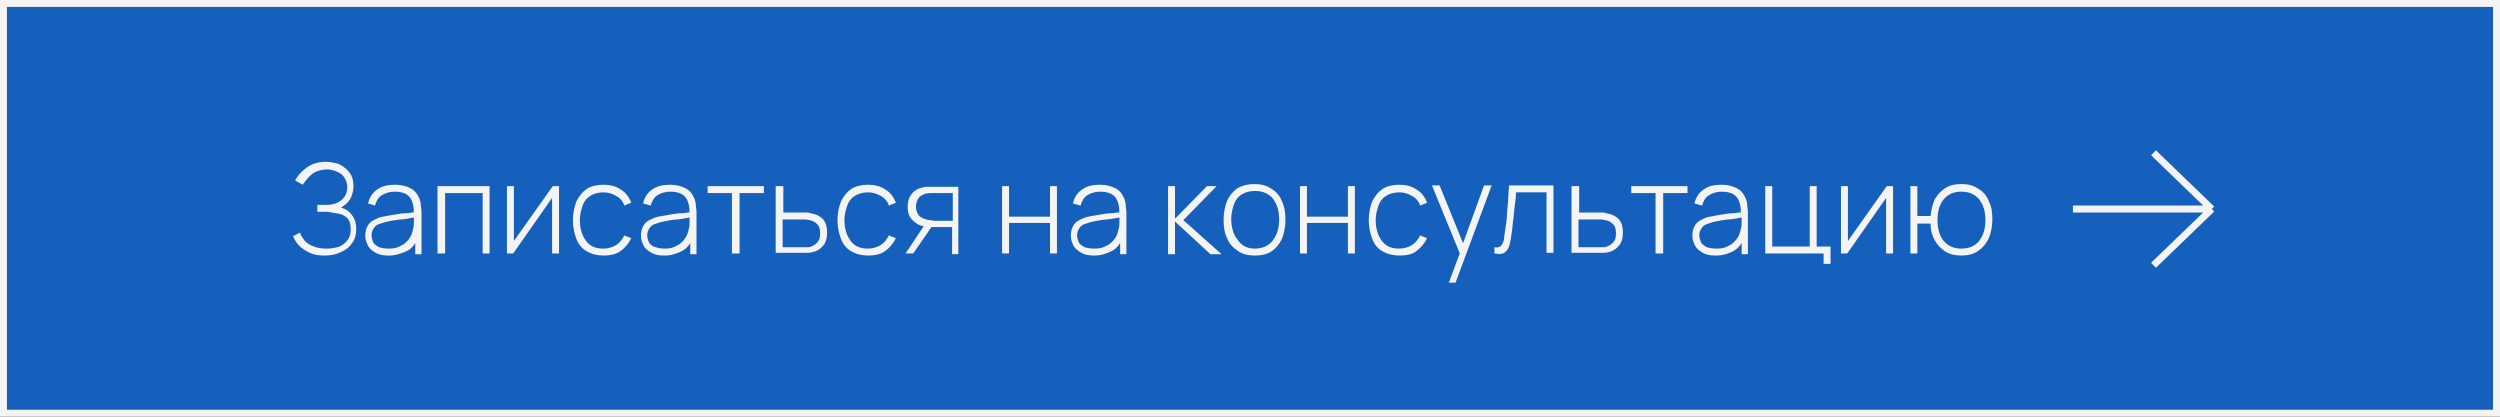 <?xml version="1.0" encoding="UTF-8"?> <!-- Generator: Adobe Illustrator 26.5.0, SVG Export Plug-In . SVG Version: 6.00 Build 0) --> <svg xmlns="http://www.w3.org/2000/svg" xmlns:xlink="http://www.w3.org/1999/xlink" id="Слой_1" x="0px" y="0px" viewBox="0 0 360 60" style="enable-background:new 0 0 360 60;" xml:space="preserve"><rect x="0" y="0" width="360" height="60" fill="#333333" stroke="none"/> <style type="text/css"> .st0{fill:#1560BD;} .st1{fill:#F4F4F4;} .st2{fill:none;stroke:#F4F4F4;stroke-linejoin:bevel;} .st3{fill:none;stroke:#F4F4F4;} </style> <rect x="0.5" y="0.5" class="st0" width="359" height="59"></rect> <path class="st1" d="M46.8,36.8c-0.9,0-1.6-0.1-2.2-0.4c-0.6-0.3-1.1-0.6-1.5-1c-0.4-0.4-0.7-0.9-0.9-1.4l1-0.5 c0.1,0.4,0.4,0.8,0.7,1.2c0.3,0.3,0.7,0.6,1.3,0.8c0.5,0.2,1.1,0.3,1.8,0.3c0.7,0,1.3-0.1,1.9-0.3c0.5-0.2,0.9-0.6,1.2-1 c0.3-0.4,0.4-0.9,0.4-1.5c0-0.6-0.1-1.1-0.4-1.5c-0.3-0.3-0.7-0.6-1.2-0.7c-0.5-0.1-1.1-0.2-1.7-0.3c-0.4,0-0.8,0-0.9,0 c-0.2,0-0.3,0-0.4,0c-0.1,0-0.1,0-0.2,0v-1c0,0,0.2,0,0.3,0s0.4,0,0.6,0c0.2,0,0.4,0,0.5,0c0.9,0,1.6-0.3,2.1-0.7 c0.5-0.5,0.8-1,0.8-1.8c0-0.8-0.3-1.4-0.8-1.9c-0.6-0.4-1.3-0.7-2.1-0.7c-0.8,0-1.5,0.2-2.1,0.6c-0.5,0.4-1,1-1.4,1.6L42.5,26 c0.4-0.8,1-1.4,1.7-1.9c0.7-0.5,1.6-0.8,2.7-0.8c0.5,0,1.1,0.1,1.5,0.2c0.5,0.1,0.9,0.4,1.3,0.7c0.4,0.3,0.7,0.7,0.9,1.1 c0.2,0.4,0.3,0.9,0.3,1.5c0,0.7-0.2,1.4-0.5,1.9c-0.3,0.5-0.8,0.9-1.3,1.2c0.7,0.2,1.2,0.5,1.6,1.1c0.4,0.5,0.6,1.2,0.6,2 c0,0.8-0.2,1.5-0.6,2c-0.4,0.6-0.9,1-1.6,1.3C48.5,36.6,47.7,36.8,46.8,36.8z M56,36.8c-0.8,0-1.4-0.1-1.9-0.4 c-0.5-0.3-0.9-0.6-1.1-1c-0.2-0.4-0.4-0.9-0.4-1.4c0-0.6,0.1-1,0.3-1.4c0.2-0.4,0.5-0.7,0.9-0.9c0.4-0.2,0.8-0.4,1.3-0.5 c0.5-0.1,1.1-0.2,1.7-0.3c0.6-0.1,1.2-0.2,1.8-0.2c0.6-0.1,1-0.1,1.4-0.2l-0.4,0.2c0-1-0.2-1.8-0.6-2.3c-0.4-0.5-1.1-0.8-2.2-0.8 c-0.7,0-1.3,0.2-1.8,0.5c-0.5,0.3-0.8,0.8-1,1.5L53,29.3c0.2-0.9,0.7-1.6,1.3-2c0.7-0.5,1.5-0.7,2.6-0.7c0.9,0,1.6,0.2,2.2,0.5 c0.6,0.3,1,0.8,1.3,1.5c0.1,0.3,0.2,0.6,0.2,0.9c0,0.3,0.1,0.7,0.1,1v6.1h-0.9v-2.6l0.4,0.1c-0.3,0.9-0.8,1.6-1.5,2 C57.8,36.5,57,36.8,56,36.8z M56,35.8c0.7,0,1.2-0.1,1.7-0.4c0.5-0.2,0.9-0.6,1.2-1c0.3-0.4,0.5-0.9,0.6-1.5 c0.1-0.3,0.1-0.7,0.1-1.1s0-0.7,0-0.8l0.4,0.3c-0.4,0-0.9,0.1-1.4,0.2c-0.5,0.1-1.1,0.1-1.7,0.2c-0.6,0.1-1.1,0.2-1.5,0.3 c-0.3,0.1-0.6,0.2-0.9,0.3c-0.3,0.1-0.5,0.3-0.7,0.6c-0.2,0.3-0.3,0.6-0.3,1c0,0.3,0.1,0.6,0.2,0.9c0.1,0.3,0.4,0.5,0.7,0.7 S55.4,35.8,56,35.8z M63,36.5v-9.7h7.5v9.7h-1v-8.7h-5.4v8.7H63z M80.5,26.8v9.7h-1v-8l-5.6,8H73v-9.7h1v7.9l5.6-7.9H80.5z M87,36.8 c-1,0-1.8-0.2-2.5-0.6c-0.7-0.4-1.2-1-1.5-1.8c-0.3-0.8-0.5-1.7-0.5-2.7c0-1,0.2-1.9,0.5-2.7c0.4-0.8,0.9-1.4,1.5-1.8 s1.5-0.6,2.4-0.6c0.9,0,1.8,0.2,2.5,0.7c0.7,0.4,1.2,1.1,1.5,1.9l-1,0.4c-0.2-0.6-0.6-1.1-1.2-1.4c-0.5-0.3-1.1-0.5-1.8-0.5 c-0.8,0-1.4,0.2-1.9,0.5c-0.5,0.3-0.9,0.8-1.1,1.4c-0.2,0.6-0.4,1.3-0.4,2.1c0,1.2,0.3,2.2,0.9,3c0.6,0.8,1.4,1.1,2.5,1.1 c0.7,0,1.3-0.2,1.8-0.5c0.5-0.3,0.9-0.8,1.2-1.4l1,0.4c-0.4,0.8-0.9,1.4-1.6,1.9C88.7,36.6,87.9,36.8,87,36.8z M95.7,36.8 c-0.8,0-1.4-0.1-1.9-0.4c-0.5-0.3-0.9-0.6-1.1-1c-0.2-0.4-0.4-0.9-0.4-1.4c0-0.6,0.1-1,0.3-1.4c0.2-0.4,0.5-0.7,0.9-0.9 c0.4-0.2,0.8-0.4,1.3-0.5c0.5-0.1,1.1-0.2,1.7-0.3c0.6-0.1,1.2-0.2,1.8-0.2c0.6-0.1,1-0.1,1.4-0.2l-0.4,0.2c0-1-0.2-1.8-0.6-2.3 c-0.4-0.5-1.1-0.8-2.2-0.8c-0.7,0-1.3,0.2-1.8,0.5c-0.5,0.3-0.8,0.8-1,1.5l-1.1-0.3c0.2-0.9,0.7-1.6,1.3-2c0.7-0.5,1.5-0.7,2.6-0.7 c0.9,0,1.6,0.2,2.2,0.5c0.6,0.3,1,0.8,1.3,1.5c0.1,0.3,0.2,0.6,0.2,0.9c0,0.3,0.1,0.7,0.1,1v6.1h-0.9v-2.6l0.4,0.1 c-0.3,0.9-0.8,1.6-1.5,2C97.5,36.5,96.7,36.8,95.7,36.8z M95.7,35.8c0.7,0,1.2-0.1,1.7-0.4c0.5-0.2,0.9-0.6,1.2-1 c0.3-0.4,0.5-0.9,0.6-1.5c0.1-0.3,0.1-0.7,0.1-1.1c0-0.4,0-0.7,0-0.8l0.4,0.3c-0.4,0-0.9,0.1-1.4,0.2c-0.5,0.1-1.1,0.1-1.7,0.2 c-0.6,0.1-1.1,0.2-1.5,0.3c-0.3,0.1-0.6,0.2-0.9,0.3c-0.3,0.1-0.5,0.3-0.7,0.6c-0.2,0.3-0.3,0.6-0.3,1c0,0.3,0.1,0.6,0.2,0.9 c0.1,0.3,0.4,0.5,0.7,0.7C94.7,35.7,95.1,35.8,95.7,35.8z M105.4,36.5v-8.7h-3.5v-1h8.1v1h-3.5v8.7H105.4z M111.7,36.5l0-9.7h1.1 v3.8h2.4c0.3,0,0.6,0,0.8,0c0.3,0,0.5,0,0.7,0.1c0.5,0.1,0.9,0.2,1.2,0.4c0.4,0.2,0.7,0.5,0.9,0.9c0.2,0.4,0.3,0.9,0.3,1.5 c0,0.8-0.2,1.5-0.6,1.9c-0.4,0.5-0.9,0.8-1.5,0.9c-0.2,0.1-0.5,0.1-0.8,0.1c-0.3,0-0.5,0-0.8,0H111.7z M112.8,35.6h2.5 c0.2,0,0.5,0,0.8,0c0.3,0,0.5,0,0.7-0.1c0.3-0.1,0.6-0.3,0.9-0.6c0.3-0.3,0.4-0.7,0.4-1.3c0-0.6-0.1-1-0.4-1.3 c-0.3-0.3-0.6-0.5-1.1-0.6c-0.2,0-0.4-0.1-0.7-0.1c-0.2,0-0.5,0-0.7,0h-2.5V35.6z M125.1,36.8c-1,0-1.8-0.2-2.5-0.6 c-0.7-0.4-1.2-1-1.5-1.8c-0.3-0.8-0.5-1.7-0.5-2.7c0-1,0.2-1.9,0.5-2.7c0.4-0.8,0.9-1.4,1.5-1.8s1.5-0.6,2.4-0.6 c0.9,0,1.8,0.2,2.5,0.7c0.7,0.4,1.2,1.1,1.5,1.9l-1,0.4c-0.2-0.6-0.6-1.1-1.2-1.4c-0.5-0.3-1.1-0.5-1.8-0.5c-0.8,0-1.4,0.2-1.9,0.5 c-0.5,0.3-0.9,0.8-1.1,1.4c-0.2,0.6-0.4,1.3-0.4,2.1c0,1.2,0.3,2.2,0.9,3c0.6,0.8,1.4,1.1,2.5,1.1c0.7,0,1.3-0.2,1.8-0.5 c0.5-0.3,0.9-0.8,1.2-1.4l1,0.4c-0.4,0.8-0.9,1.4-1.6,1.9C126.8,36.6,126,36.8,125.1,36.8z M137.1,36.5v-3.8h-2.5 c-0.3,0-0.5,0-0.8,0c-0.3,0-0.5-0.1-0.7-0.1c-0.7-0.1-1.2-0.4-1.7-0.9c-0.5-0.5-0.7-1.1-0.7-1.9c0-0.8,0.2-1.4,0.6-1.9 c0.4-0.5,1-0.8,1.5-0.9c0.3-0.1,0.6-0.1,0.8-0.1c0.3,0,0.5,0,0.8,0h3.6l0,9.7H137.1z M130.4,36.5l2.8-4.2h1.2l-2.9,4.2H130.4z M134.7,31.8h2.5v-4h-2.5c-0.2,0-0.4,0-0.7,0s-0.6,0.1-0.8,0.1c-0.2,0.1-0.4,0.2-0.6,0.3c-0.2,0.1-0.4,0.4-0.5,0.6 c-0.1,0.3-0.2,0.6-0.2,0.9c0,0.5,0.1,0.9,0.4,1.3c0.3,0.3,0.6,0.5,1.1,0.6c0.2,0.1,0.5,0.1,0.7,0.1 C134.3,31.8,134.5,31.8,134.7,31.8z M144.3,36.5v-9.7h1v4.4h5.9v-4.4h1v9.7h-1v-4.4h-5.9v4.4H144.3z M157.6,36.8 c-0.8,0-1.4-0.1-1.9-0.4c-0.5-0.3-0.9-0.6-1.1-1c-0.2-0.4-0.4-0.9-0.4-1.4c0-0.6,0.1-1,0.3-1.4c0.2-0.4,0.5-0.7,0.9-0.9 c0.4-0.2,0.8-0.4,1.3-0.5c0.5-0.1,1.1-0.2,1.7-0.3c0.6-0.1,1.2-0.2,1.8-0.2c0.6-0.1,1-0.1,1.4-0.2l-0.4,0.2c0-1-0.2-1.8-0.6-2.3 c-0.4-0.5-1.1-0.8-2.2-0.8c-0.7,0-1.3,0.2-1.8,0.5c-0.5,0.3-0.8,0.8-1,1.5l-1.1-0.3c0.2-0.9,0.7-1.6,1.3-2c0.7-0.5,1.5-0.7,2.6-0.7 c0.9,0,1.6,0.2,2.2,0.5c0.6,0.3,1,0.8,1.3,1.5c0.1,0.3,0.2,0.6,0.2,0.9c0,0.3,0.1,0.7,0.1,1v6.1h-0.9v-2.6l0.4,0.1 c-0.3,0.9-0.8,1.6-1.5,2C159.4,36.5,158.6,36.8,157.6,36.8z M157.6,35.8c0.7,0,1.2-0.1,1.7-0.4c0.5-0.2,0.9-0.6,1.2-1 c0.3-0.4,0.5-0.9,0.6-1.5c0.1-0.3,0.1-0.7,0.1-1.1s0-0.7,0-0.8l0.4,0.3c-0.4,0-0.9,0.1-1.4,0.2c-0.5,0.1-1.1,0.1-1.7,0.2 c-0.6,0.1-1.1,0.2-1.5,0.3c-0.3,0.1-0.6,0.2-0.9,0.3c-0.3,0.1-0.5,0.3-0.7,0.6c-0.2,0.3-0.3,0.6-0.3,1c0,0.3,0.1,0.6,0.2,0.9 c0.1,0.3,0.4,0.5,0.7,0.7S157,35.8,157.6,35.8z M168.2,36.5v-9.7h1v4.7l4.6-4.7h1.4l-4.8,4.9l5.5,4.9h-1.6l-5.1-4.7v4.7H168.2z M180.7,36.8c-1,0-1.8-0.2-2.5-0.7s-1.2-1-1.5-1.8c-0.4-0.8-0.5-1.7-0.5-2.7c0-1,0.2-1.9,0.5-2.7c0.4-0.8,0.9-1.4,1.5-1.8 c0.7-0.4,1.5-0.6,2.4-0.6c1,0,1.8,0.2,2.5,0.7c0.7,0.4,1.2,1,1.5,1.8c0.4,0.8,0.5,1.7,0.5,2.7c0,1-0.2,1.9-0.5,2.7 c-0.4,0.8-0.9,1.4-1.5,1.8C182.5,36.6,181.7,36.8,180.7,36.8z M180.7,35.8c1.1,0,2-0.4,2.6-1.2c0.6-0.8,0.9-1.8,0.9-3 c0-1.2-0.3-2.2-0.9-3c-0.6-0.7-1.4-1.1-2.6-1.1c-0.8,0-1.4,0.2-1.9,0.5c-0.5,0.3-0.9,0.8-1.1,1.4c-0.2,0.6-0.4,1.3-0.4,2.1 c0,1.2,0.3,2.3,0.9,3C178.8,35.4,179.6,35.8,180.7,35.8z M187.2,36.5v-9.7h1v4.4h5.9v-4.4h1v9.7h-1v-4.4h-5.9v4.4H187.2z M201.6,36.8c-1,0-1.8-0.2-2.5-0.6c-0.7-0.4-1.2-1-1.5-1.8c-0.3-0.8-0.5-1.7-0.5-2.7c0-1,0.2-1.9,0.5-2.7c0.4-0.8,0.9-1.4,1.5-1.8 s1.5-0.6,2.4-0.6c0.9,0,1.8,0.2,2.5,0.7c0.7,0.4,1.2,1.1,1.5,1.9l-1,0.4c-0.2-0.6-0.6-1.1-1.2-1.4c-0.5-0.3-1.1-0.5-1.8-0.5 c-0.8,0-1.4,0.2-1.9,0.5c-0.5,0.3-0.9,0.8-1.1,1.4s-0.4,1.3-0.4,2.1c0,1.2,0.3,2.2,0.9,3c0.6,0.8,1.4,1.1,2.5,1.1 c0.7,0,1.3-0.2,1.8-0.5c0.5-0.3,0.9-0.8,1.2-1.4l1,0.4c-0.4,0.8-0.9,1.4-1.6,1.9C203.4,36.6,202.6,36.8,201.6,36.8z M208.6,40.8 l1.9-5.1l0,1.5l-4.3-10.5h1.1l3.7,9.1h-0.6l3.3-9.1h1.1l-5.2,14H208.6z M215.2,36.5v-0.9c0.4,0.1,0.6,0,0.8-0.1 c0.2-0.1,0.3-0.3,0.4-0.5c0.1-0.2,0.2-0.5,0.2-0.9c0.1-0.6,0.2-1.3,0.3-2c0.1-0.7,0.1-1.5,0.2-2.4c0.1-0.9,0.1-1.9,0.2-3h6.4v9.7h-1 v-8.7h-4.4c0,0.7-0.1,1.4-0.2,2.1c-0.1,0.7-0.1,1.3-0.2,1.9c-0.1,0.6-0.1,1.2-0.2,1.7c-0.1,0.5-0.1,0.9-0.2,1.3 c-0.1,0.5-0.2,0.9-0.4,1.2c-0.2,0.3-0.4,0.5-0.7,0.6C216.2,36.6,215.8,36.6,215.2,36.5z M226.3,36.5l0-9.7h1.1v3.8h2.4 c0.3,0,0.6,0,0.8,0c0.3,0,0.5,0,0.7,0.1c0.5,0.1,0.9,0.2,1.2,0.4c0.4,0.2,0.7,0.5,0.9,0.9c0.2,0.4,0.3,0.9,0.3,1.5 c0,0.8-0.2,1.5-0.6,1.9c-0.4,0.5-0.9,0.8-1.5,0.9c-0.2,0.1-0.5,0.1-0.8,0.1c-0.3,0-0.5,0-0.8,0H226.3z M227.4,35.6h2.5 c0.2,0,0.5,0,0.8,0c0.3,0,0.5,0,0.7-0.1c0.3-0.1,0.6-0.3,0.9-0.6c0.3-0.3,0.4-0.7,0.4-1.3c0-0.6-0.1-1-0.4-1.3 c-0.3-0.3-0.6-0.5-1.1-0.6c-0.2,0-0.4-0.1-0.7-0.1c-0.2,0-0.5,0-0.7,0h-2.5V35.6z M238.4,36.5v-8.7h-3.5v-1h8.1v1h-3.5v8.7H238.4z M247.1,36.8c-0.8,0-1.4-0.1-1.9-0.4c-0.5-0.3-0.9-0.6-1.1-1c-0.2-0.4-0.4-0.9-0.4-1.4c0-0.6,0.1-1,0.3-1.4c0.2-0.4,0.5-0.7,0.9-0.9 c0.4-0.2,0.8-0.4,1.3-0.5c0.5-0.1,1.1-0.2,1.7-0.3c0.6-0.1,1.2-0.2,1.8-0.2c0.6-0.1,1-0.1,1.4-0.2l-0.4,0.2c0-1-0.2-1.8-0.6-2.3 c-0.4-0.5-1.1-0.8-2.2-0.8c-0.7,0-1.3,0.2-1.8,0.5c-0.5,0.3-0.8,0.8-1,1.5l-1.1-0.3c0.2-0.9,0.7-1.6,1.3-2c0.7-0.5,1.5-0.7,2.6-0.7 c0.9,0,1.6,0.2,2.2,0.5c0.6,0.3,1,0.8,1.3,1.5c0.1,0.3,0.2,0.6,0.2,0.9c0,0.3,0.1,0.7,0.1,1v6.1h-0.9v-2.6l0.4,0.1 c-0.3,0.9-0.8,1.6-1.5,2C249,36.5,248.1,36.8,247.1,36.8z M247.2,35.8c0.7,0,1.2-0.1,1.7-0.4c0.5-0.2,0.9-0.6,1.2-1 c0.3-0.4,0.5-0.9,0.6-1.5c0.1-0.3,0.1-0.7,0.1-1.1s0-0.7,0-0.8l0.4,0.3c-0.4,0-0.9,0.1-1.4,0.2c-0.5,0.1-1.1,0.1-1.7,0.2 c-0.6,0.1-1.1,0.2-1.5,0.3c-0.3,0.1-0.6,0.2-0.9,0.3c-0.3,0.1-0.5,0.3-0.7,0.6c-0.2,0.3-0.3,0.6-0.3,1c0,0.3,0.1,0.6,0.2,0.9 c0.1,0.3,0.4,0.5,0.7,0.7S246.6,35.8,247.2,35.8z M262.6,38.1v-1.6h-8.4v-9.7h1v8.7h5.4v-8.7h1v8.7h2v2.5H262.6z M272.6,26.8v9.7h-1 v-8l-5.6,8h-0.9v-9.7h1v7.9l5.6-7.9H272.6z M282.4,36.8c-0.9,0-1.7-0.2-2.3-0.6s-1.1-0.9-1.5-1.6c-0.4-0.7-0.6-1.5-0.6-2.4h-1.9v4.3 h-1v-9.7h1v4.3h1.9c0.1-0.9,0.3-1.7,0.6-2.4c0.4-0.7,0.9-1.2,1.5-1.6s1.4-0.6,2.3-0.6c1,0,1.8,0.2,2.5,0.7c0.7,0.4,1.2,1,1.5,1.8 c0.4,0.8,0.5,1.6,0.5,2.6c0,1-0.2,1.9-0.5,2.7c-0.4,0.8-0.9,1.4-1.5,1.8C284.2,36.6,283.4,36.8,282.4,36.8z M282.4,35.8 c1.2,0,2-0.4,2.6-1.1c0.6-0.8,0.9-1.8,0.9-3c0-1.3-0.3-2.2-0.9-3c-0.6-0.7-1.4-1.1-2.6-1.1c-1.1,0-1.9,0.4-2.5,1.1 c-0.6,0.7-0.9,1.7-0.9,3c0,1.2,0.3,2.3,0.9,3C280.5,35.4,281.3,35.8,282.4,35.8z"></path> <path class="st2" d="M318.5,30.1h-20 M318.5,30.1l-8.4,8.1 M318.5,30.1l-8.4-8.1"></path> <rect x="0.5" y="0.5" class="st3" width="359" height="59"></rect> </svg> 